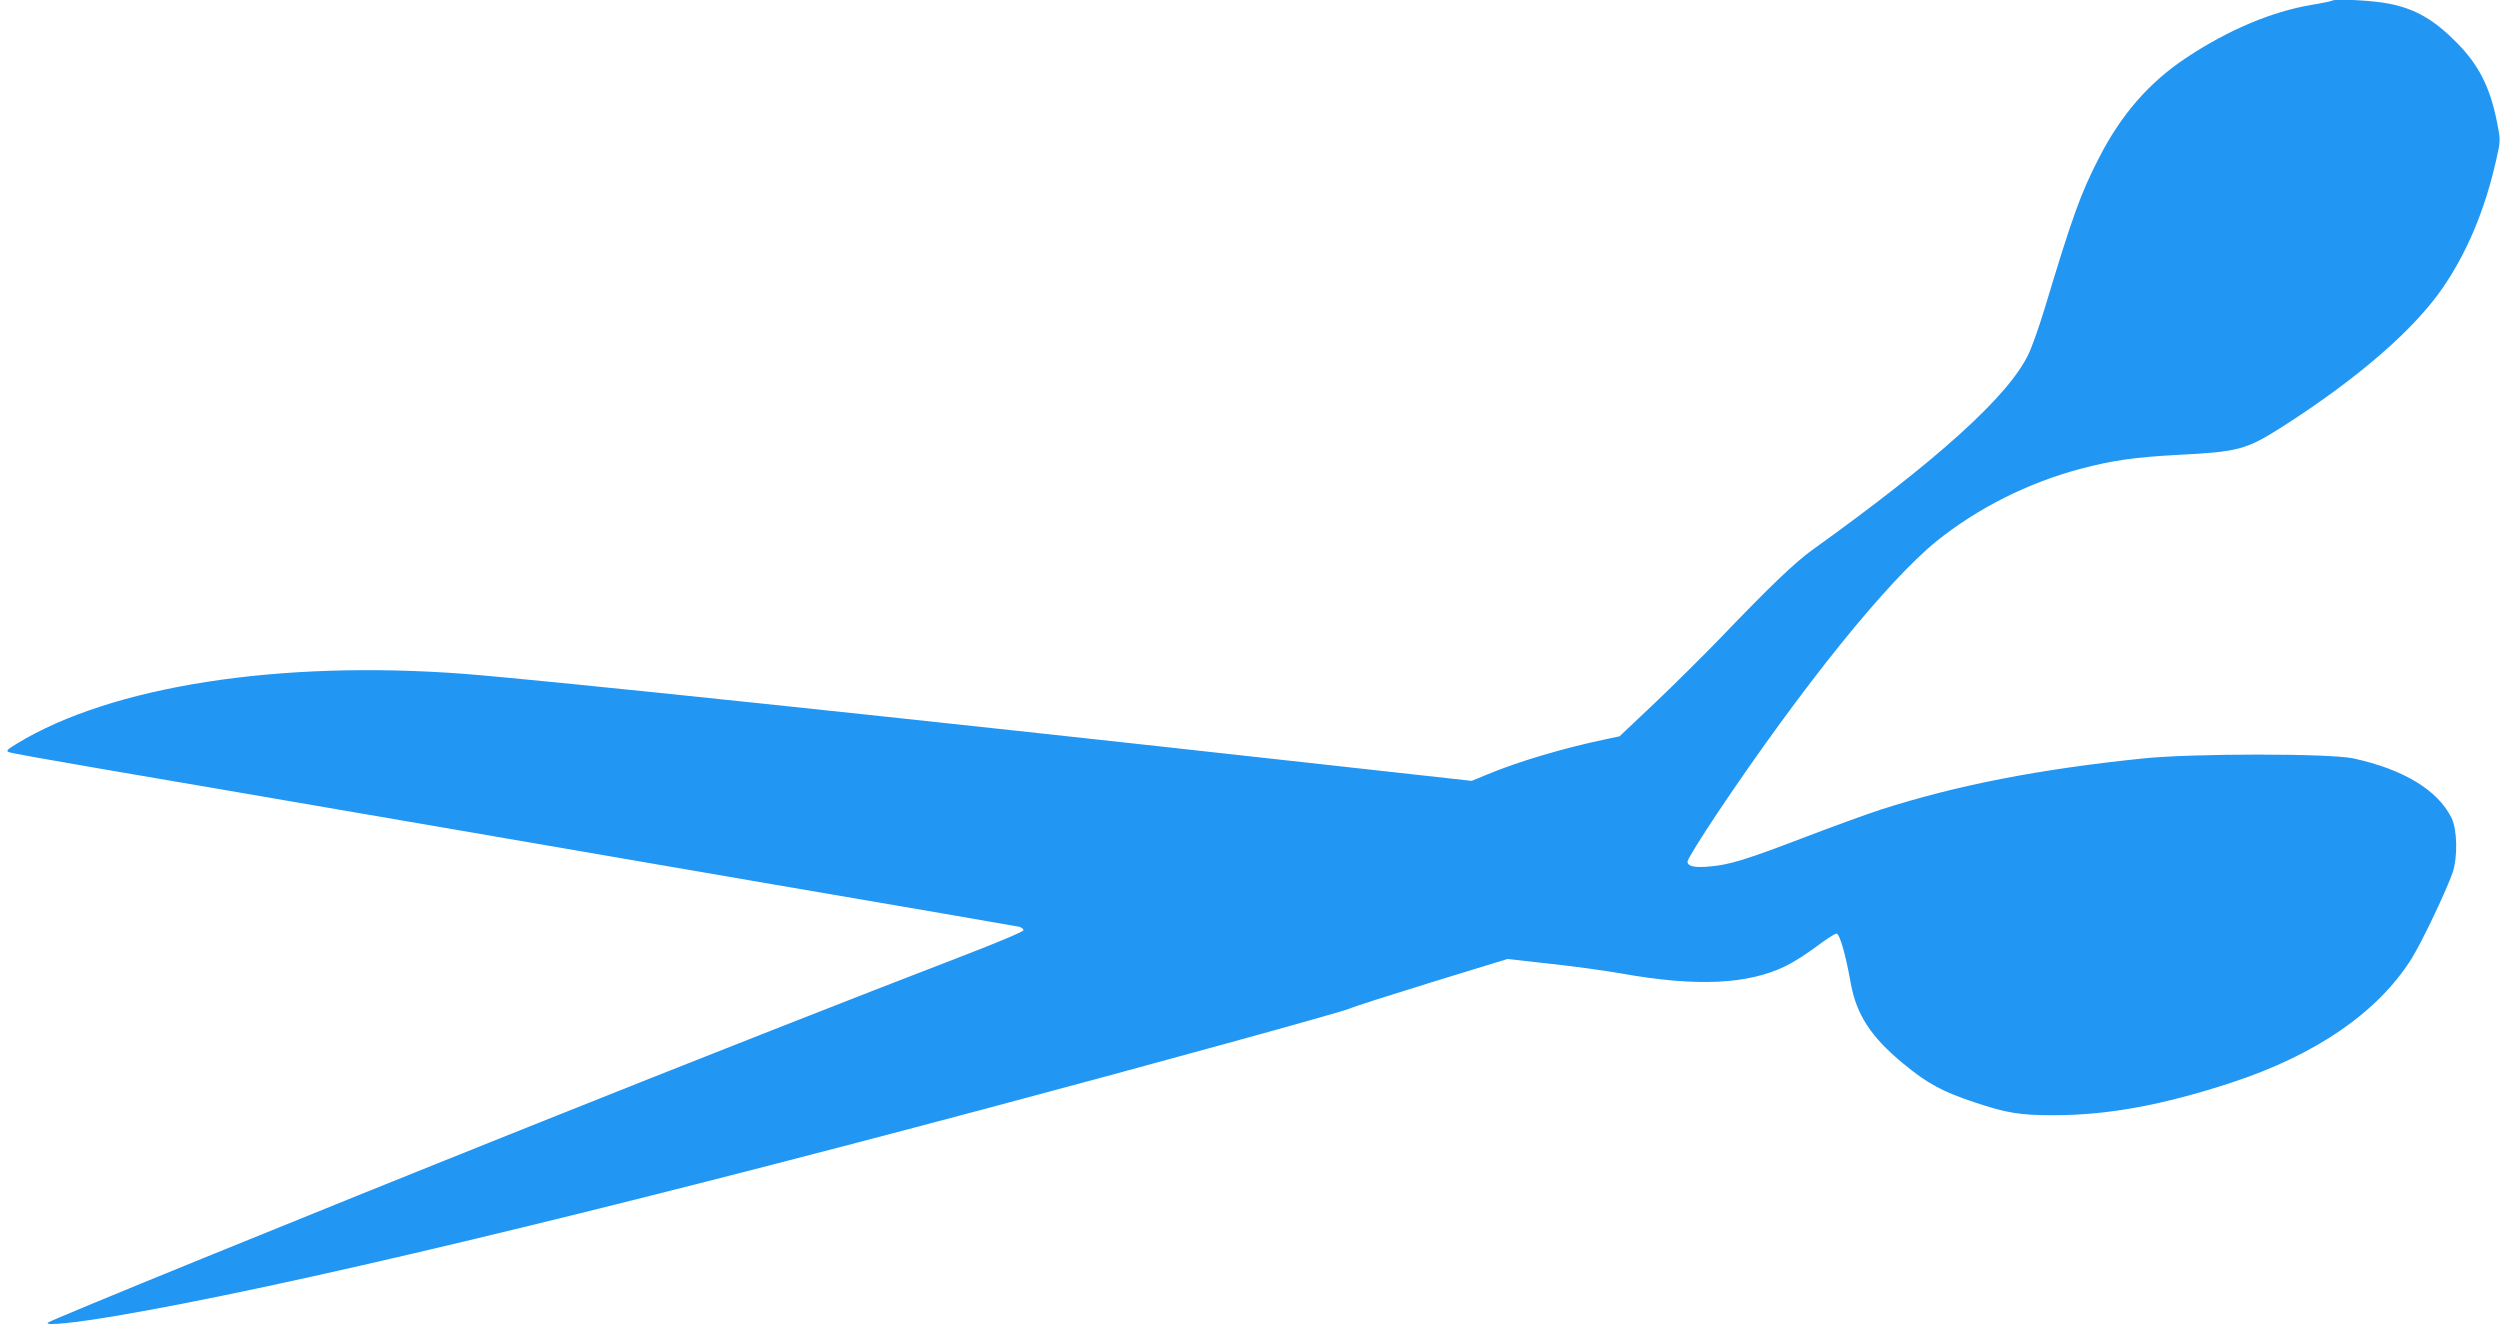 <?xml version="1.0" standalone="no"?>
<!DOCTYPE svg PUBLIC "-//W3C//DTD SVG 20010904//EN"
 "http://www.w3.org/TR/2001/REC-SVG-20010904/DTD/svg10.dtd">
<svg version="1.0" xmlns="http://www.w3.org/2000/svg"
 width="1280pt" height="680pt" viewBox="0 0 1280 680"
 preserveAspectRatio="xMidYMid meet">
<g transform="translate(0,680) scale(0.1,-0.1)"
fill="#2196f3" stroke="none">
<path d="M11939 6796 c-2 -2 -49 -12 -104 -21 -203 -34 -428 -129 -640 -270
-191 -126 -335 -292 -448 -513 -94 -182 -136 -300 -277 -767 -28 -93 -66 -201
-85 -240 -103 -214 -464 -540 -1105 -1000 -88 -63 -214 -183 -471 -451 -85
-88 -236 -238 -335 -332 l-182 -172 -71 -15 c-215 -45 -444 -113 -606 -180
l-80 -33 -840 93 c-2052 228 -3922 424 -4320 455 -945 71 -1803 -62 -2288
-357 -51 -31 -58 -38 -41 -44 10 -5 219 -42 464 -84 423 -72 699 -120 1770
-304 256 -44 1016 -175 1690 -291 674 -115 1235 -212 1248 -215 12 -3 22 -11
22 -18 0 -7 -141 -66 -323 -136 -495 -190 -1408 -549 -2187 -861 -1210 -484
-2470 -998 -2485 -1012 -17 -17 132 -2 357 36 851 145 2403 515 4469 1066 811
216 1813 492 1842 507 15 8 203 68 417 134 l388 119 223 -25 c123 -13 285 -36
359 -49 385 -69 651 -57 845 39 39 19 109 64 157 100 47 36 93 65 101 65 16 0
47 -108 73 -255 29 -160 104 -275 268 -410 126 -104 201 -144 366 -199 161
-54 232 -66 401 -66 280 0 559 51 914 167 433 142 751 361 923 636 54 87 178
348 210 441 26 79 23 218 -6 278 -71 143 -246 249 -503 305 -120 26 -822 26
-1074 0 -535 -55 -955 -137 -1345 -262 -80 -26 -260 -92 -401 -146 -285 -109
-372 -136 -470 -145 -83 -8 -119 0 -119 25 0 11 69 122 153 248 437 652 870
1188 1123 1393 211 169 467 298 734 369 165 44 279 60 500 72 312 16 350 26
537 145 386 247 674 497 821 712 125 183 215 398 273 655 22 98 22 99 4 190
-35 179 -94 295 -205 407 -117 119 -212 174 -347 201 -83 17 -282 27 -294 15z"/>
</g>
</svg>
